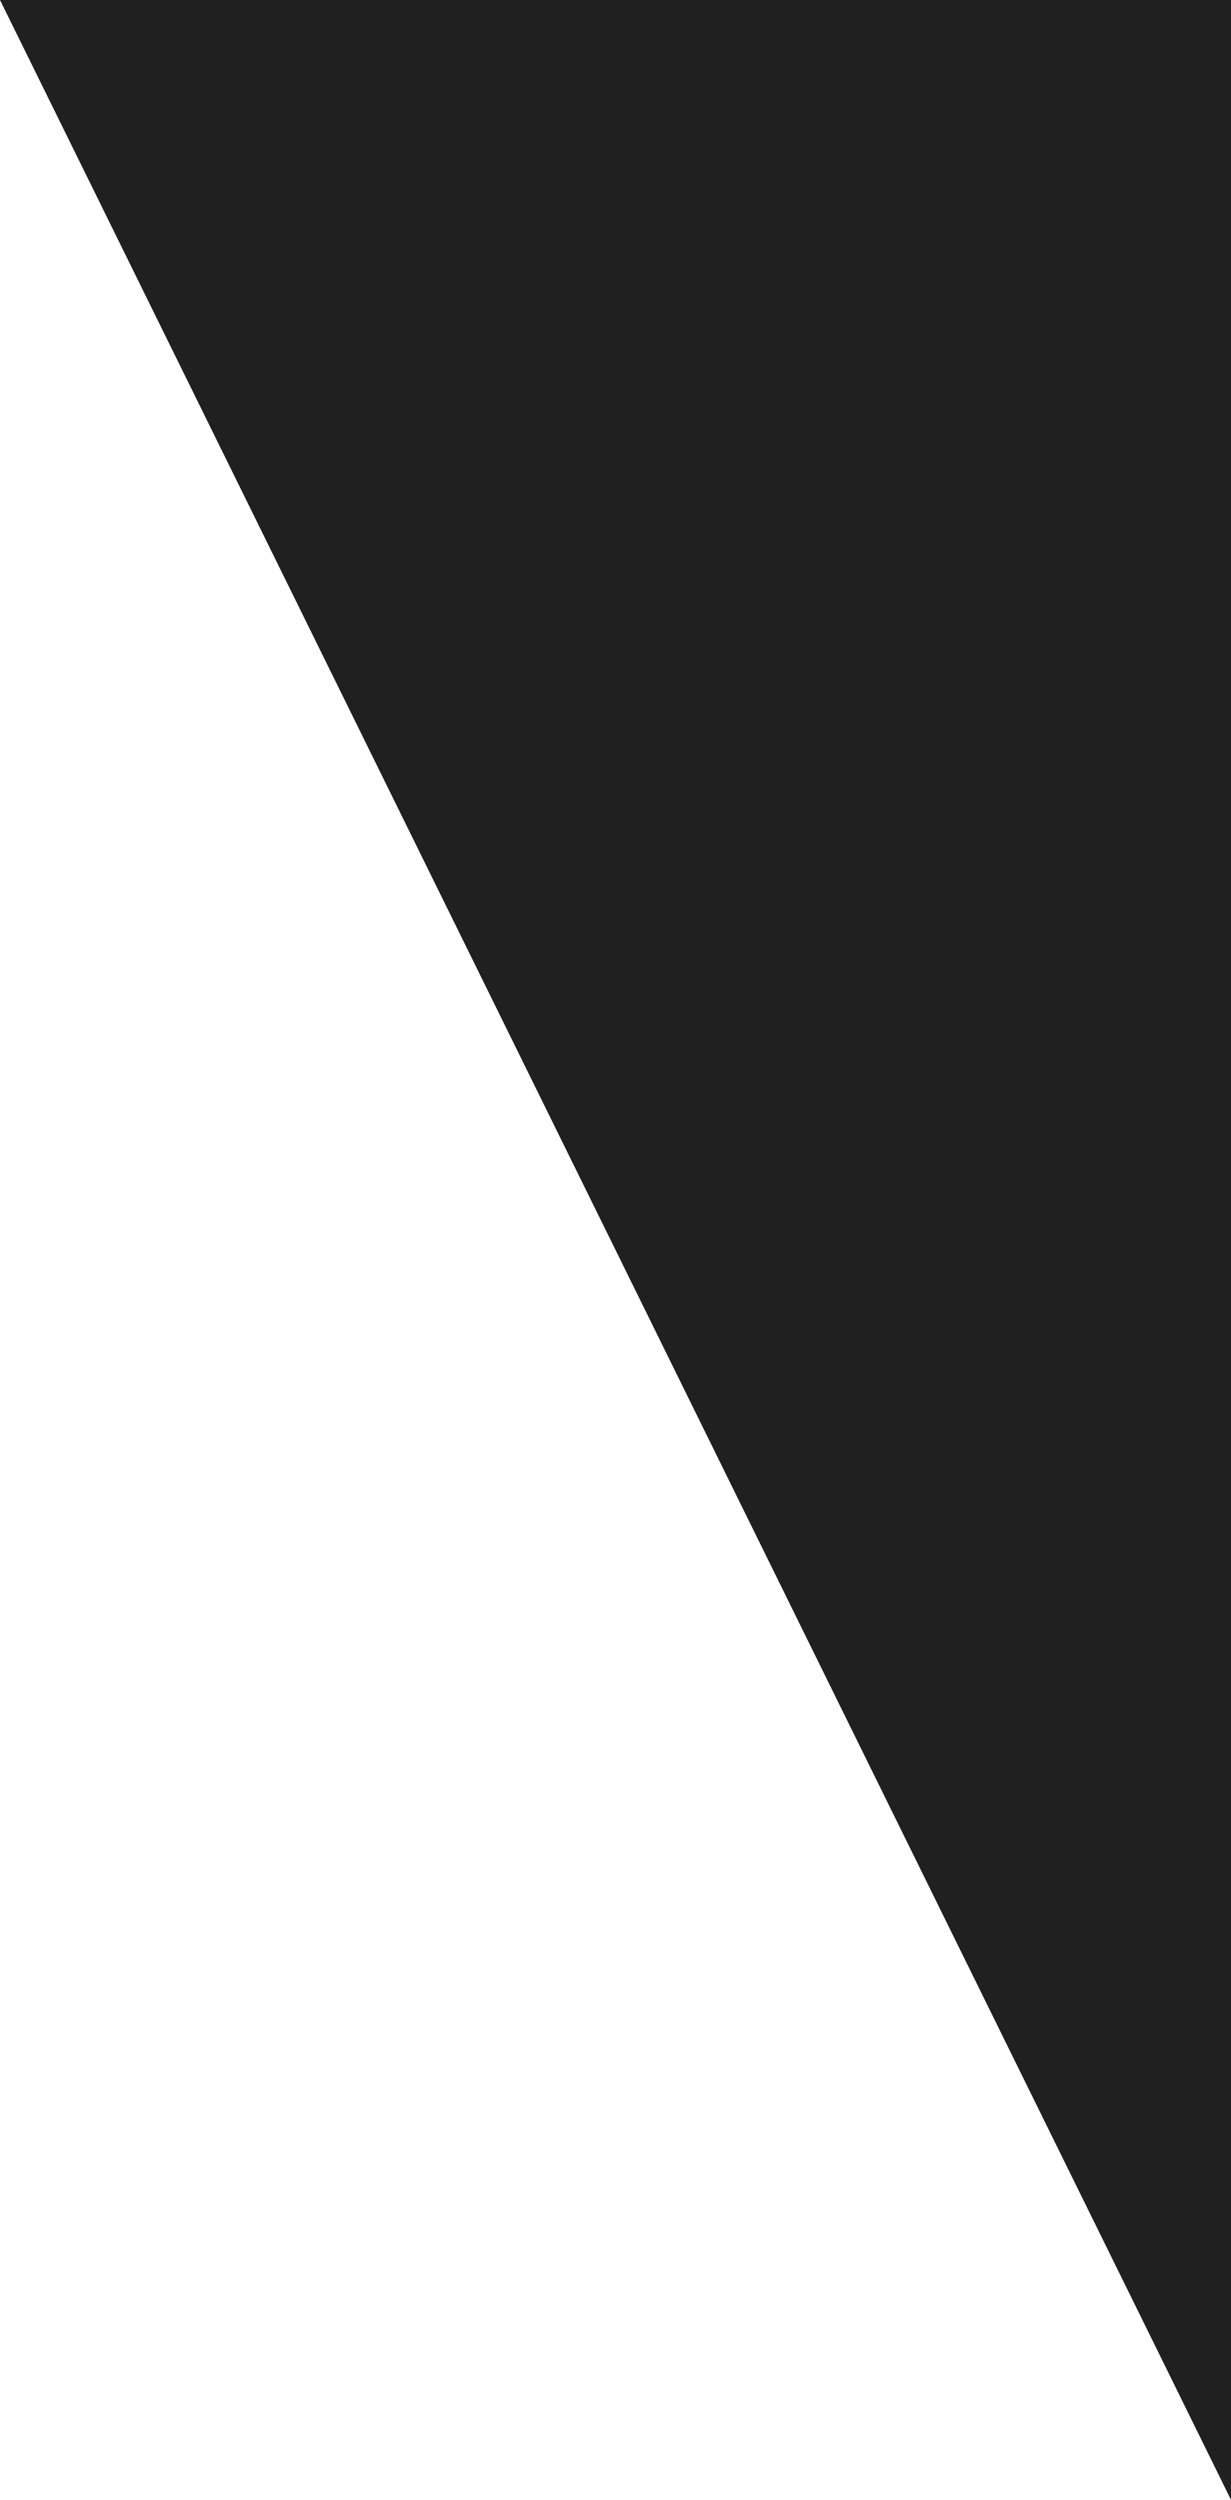 <?xml version="1.0" encoding="UTF-8"?> <svg xmlns="http://www.w3.org/2000/svg" width="912" height="1852" viewBox="0 0 912 1852" fill="none"> <path d="M912 0L912 1852L2.20849e-05 -1.08755e-05L912 0Z" fill="#202020"></path> </svg> 